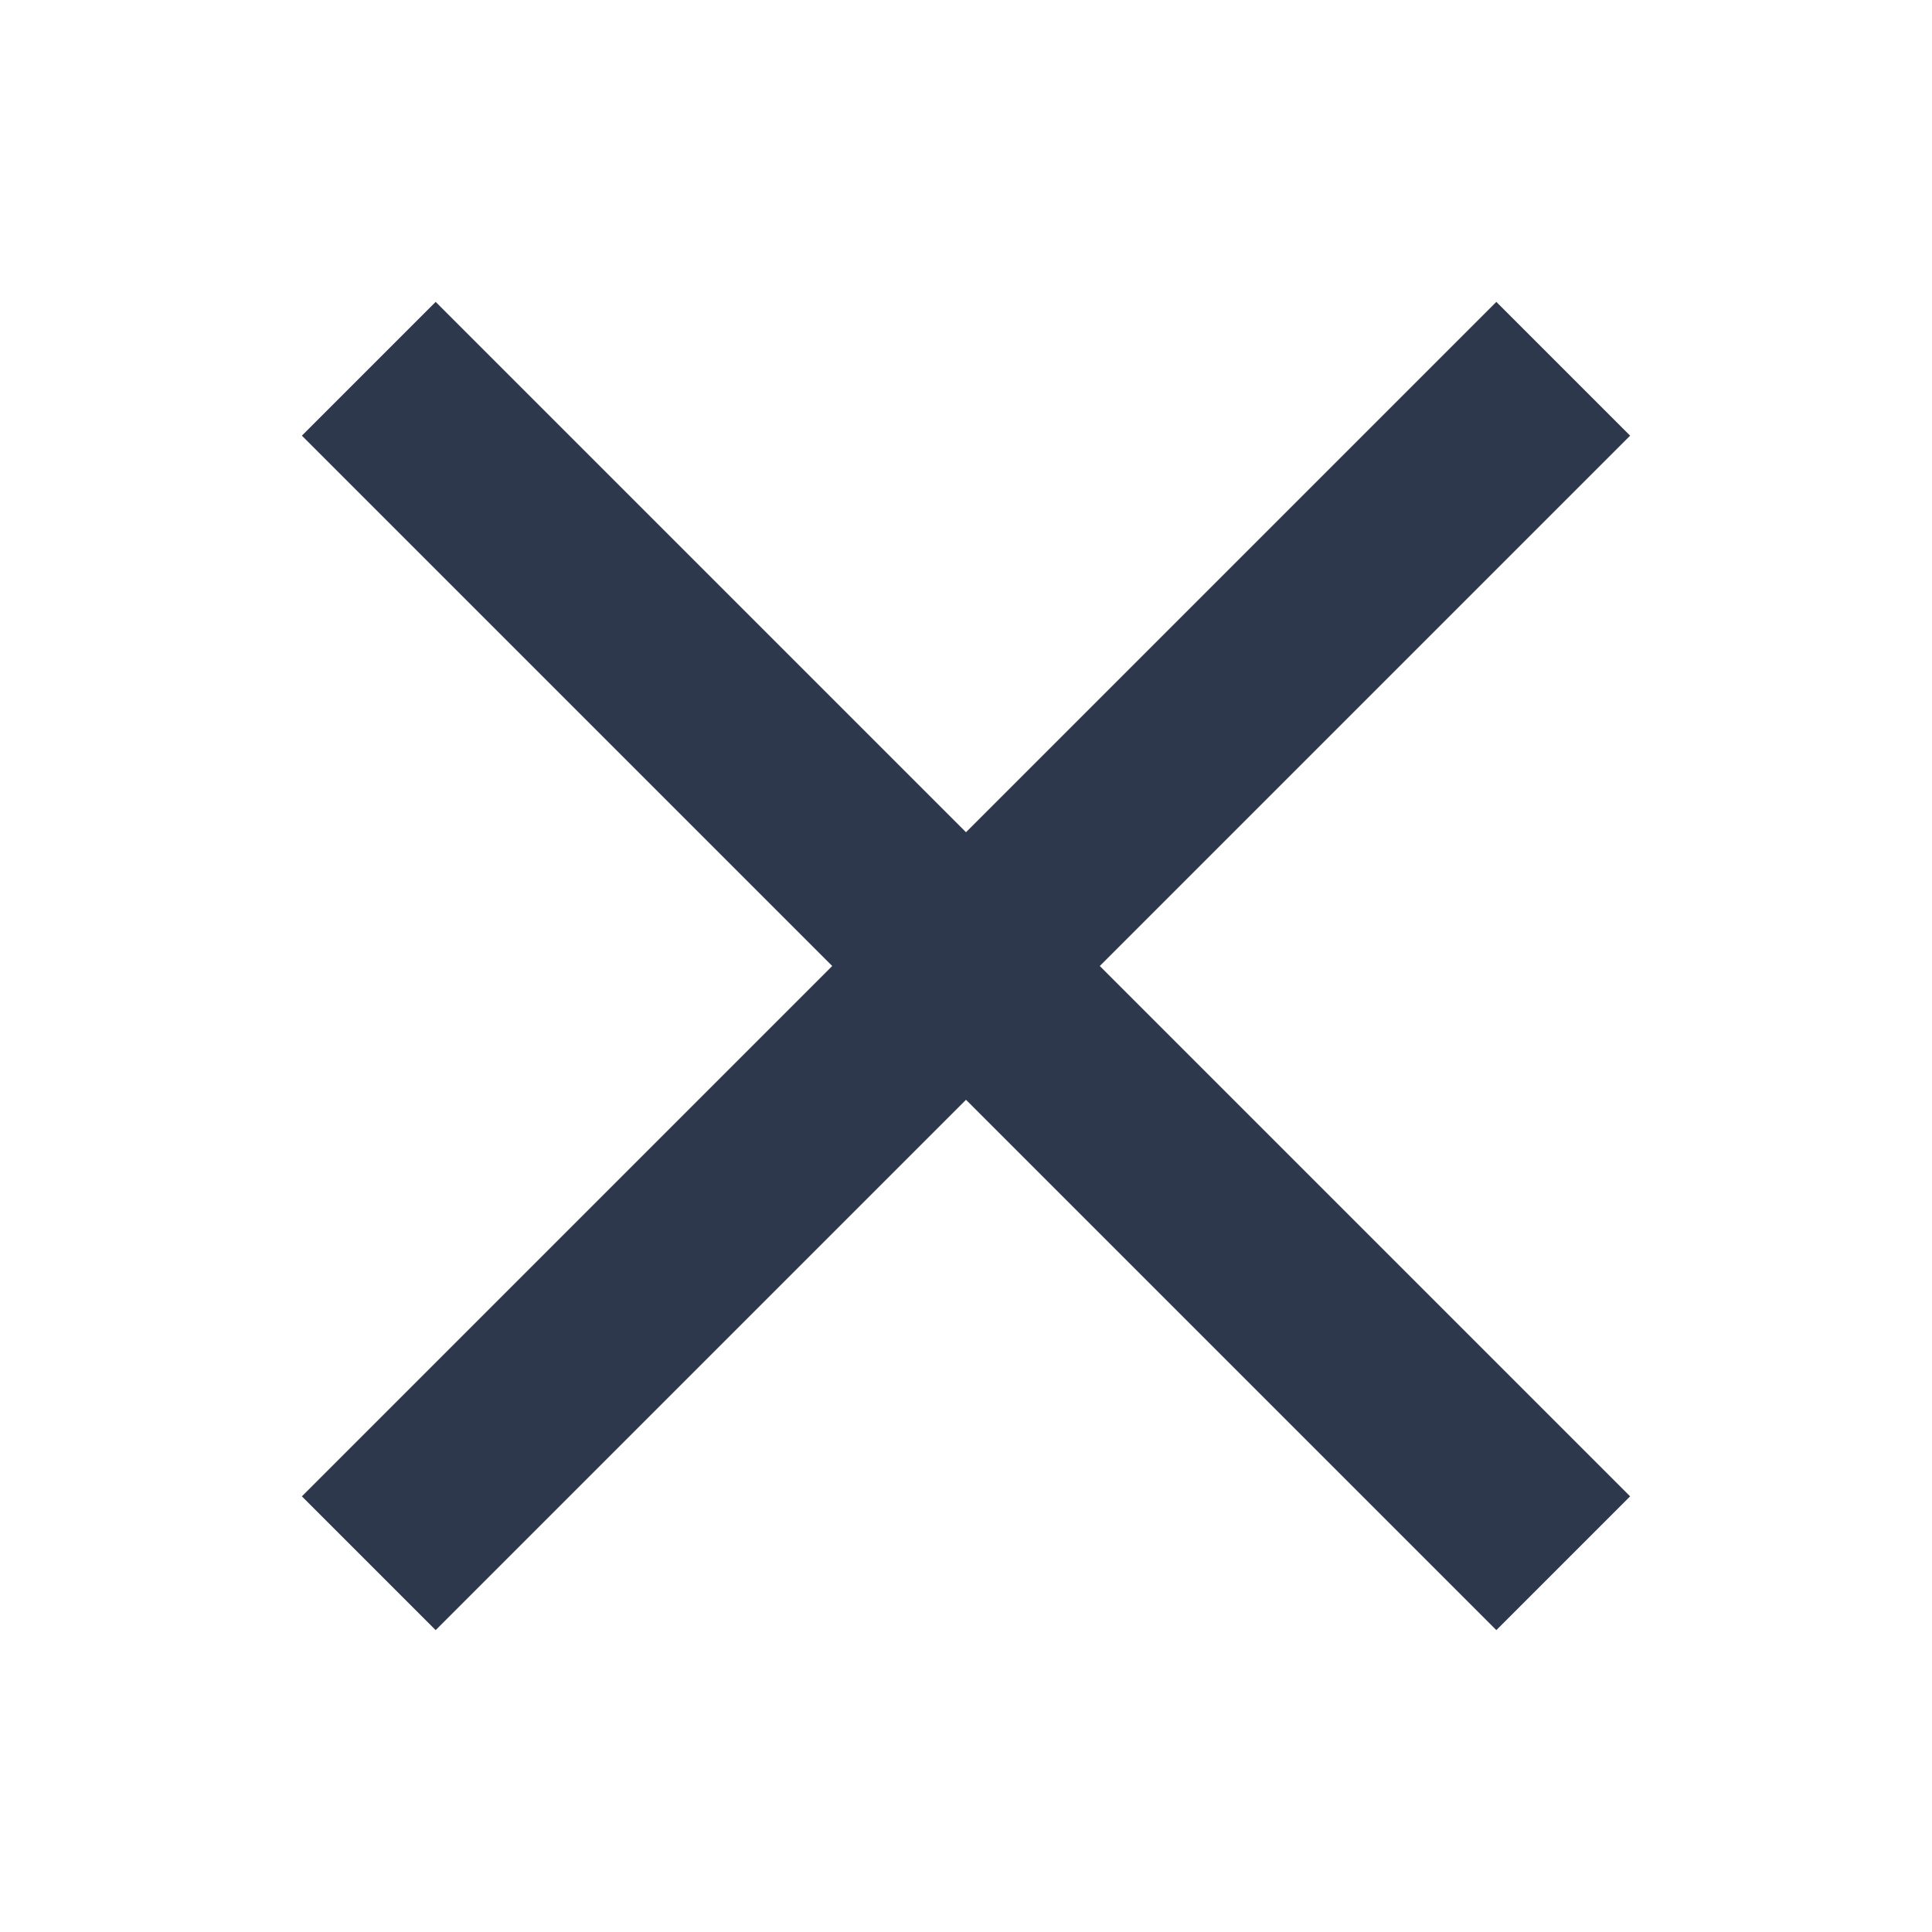 <svg height="32" viewBox="0 0 32 32" width="32" xmlns="http://www.w3.org/2000/svg"><path d="m27 7.216-2.216-2.216-8.784 8.784-8.784-8.784-2.216 2.216 8.784 8.784-8.784 8.784 2.216 2.216 8.784-8.784 8.784 8.784 2.216-2.216-8.784-8.784z" fill="#2e384d"/><path d="m0 0h32v32h-32z" fill="none"/></svg>